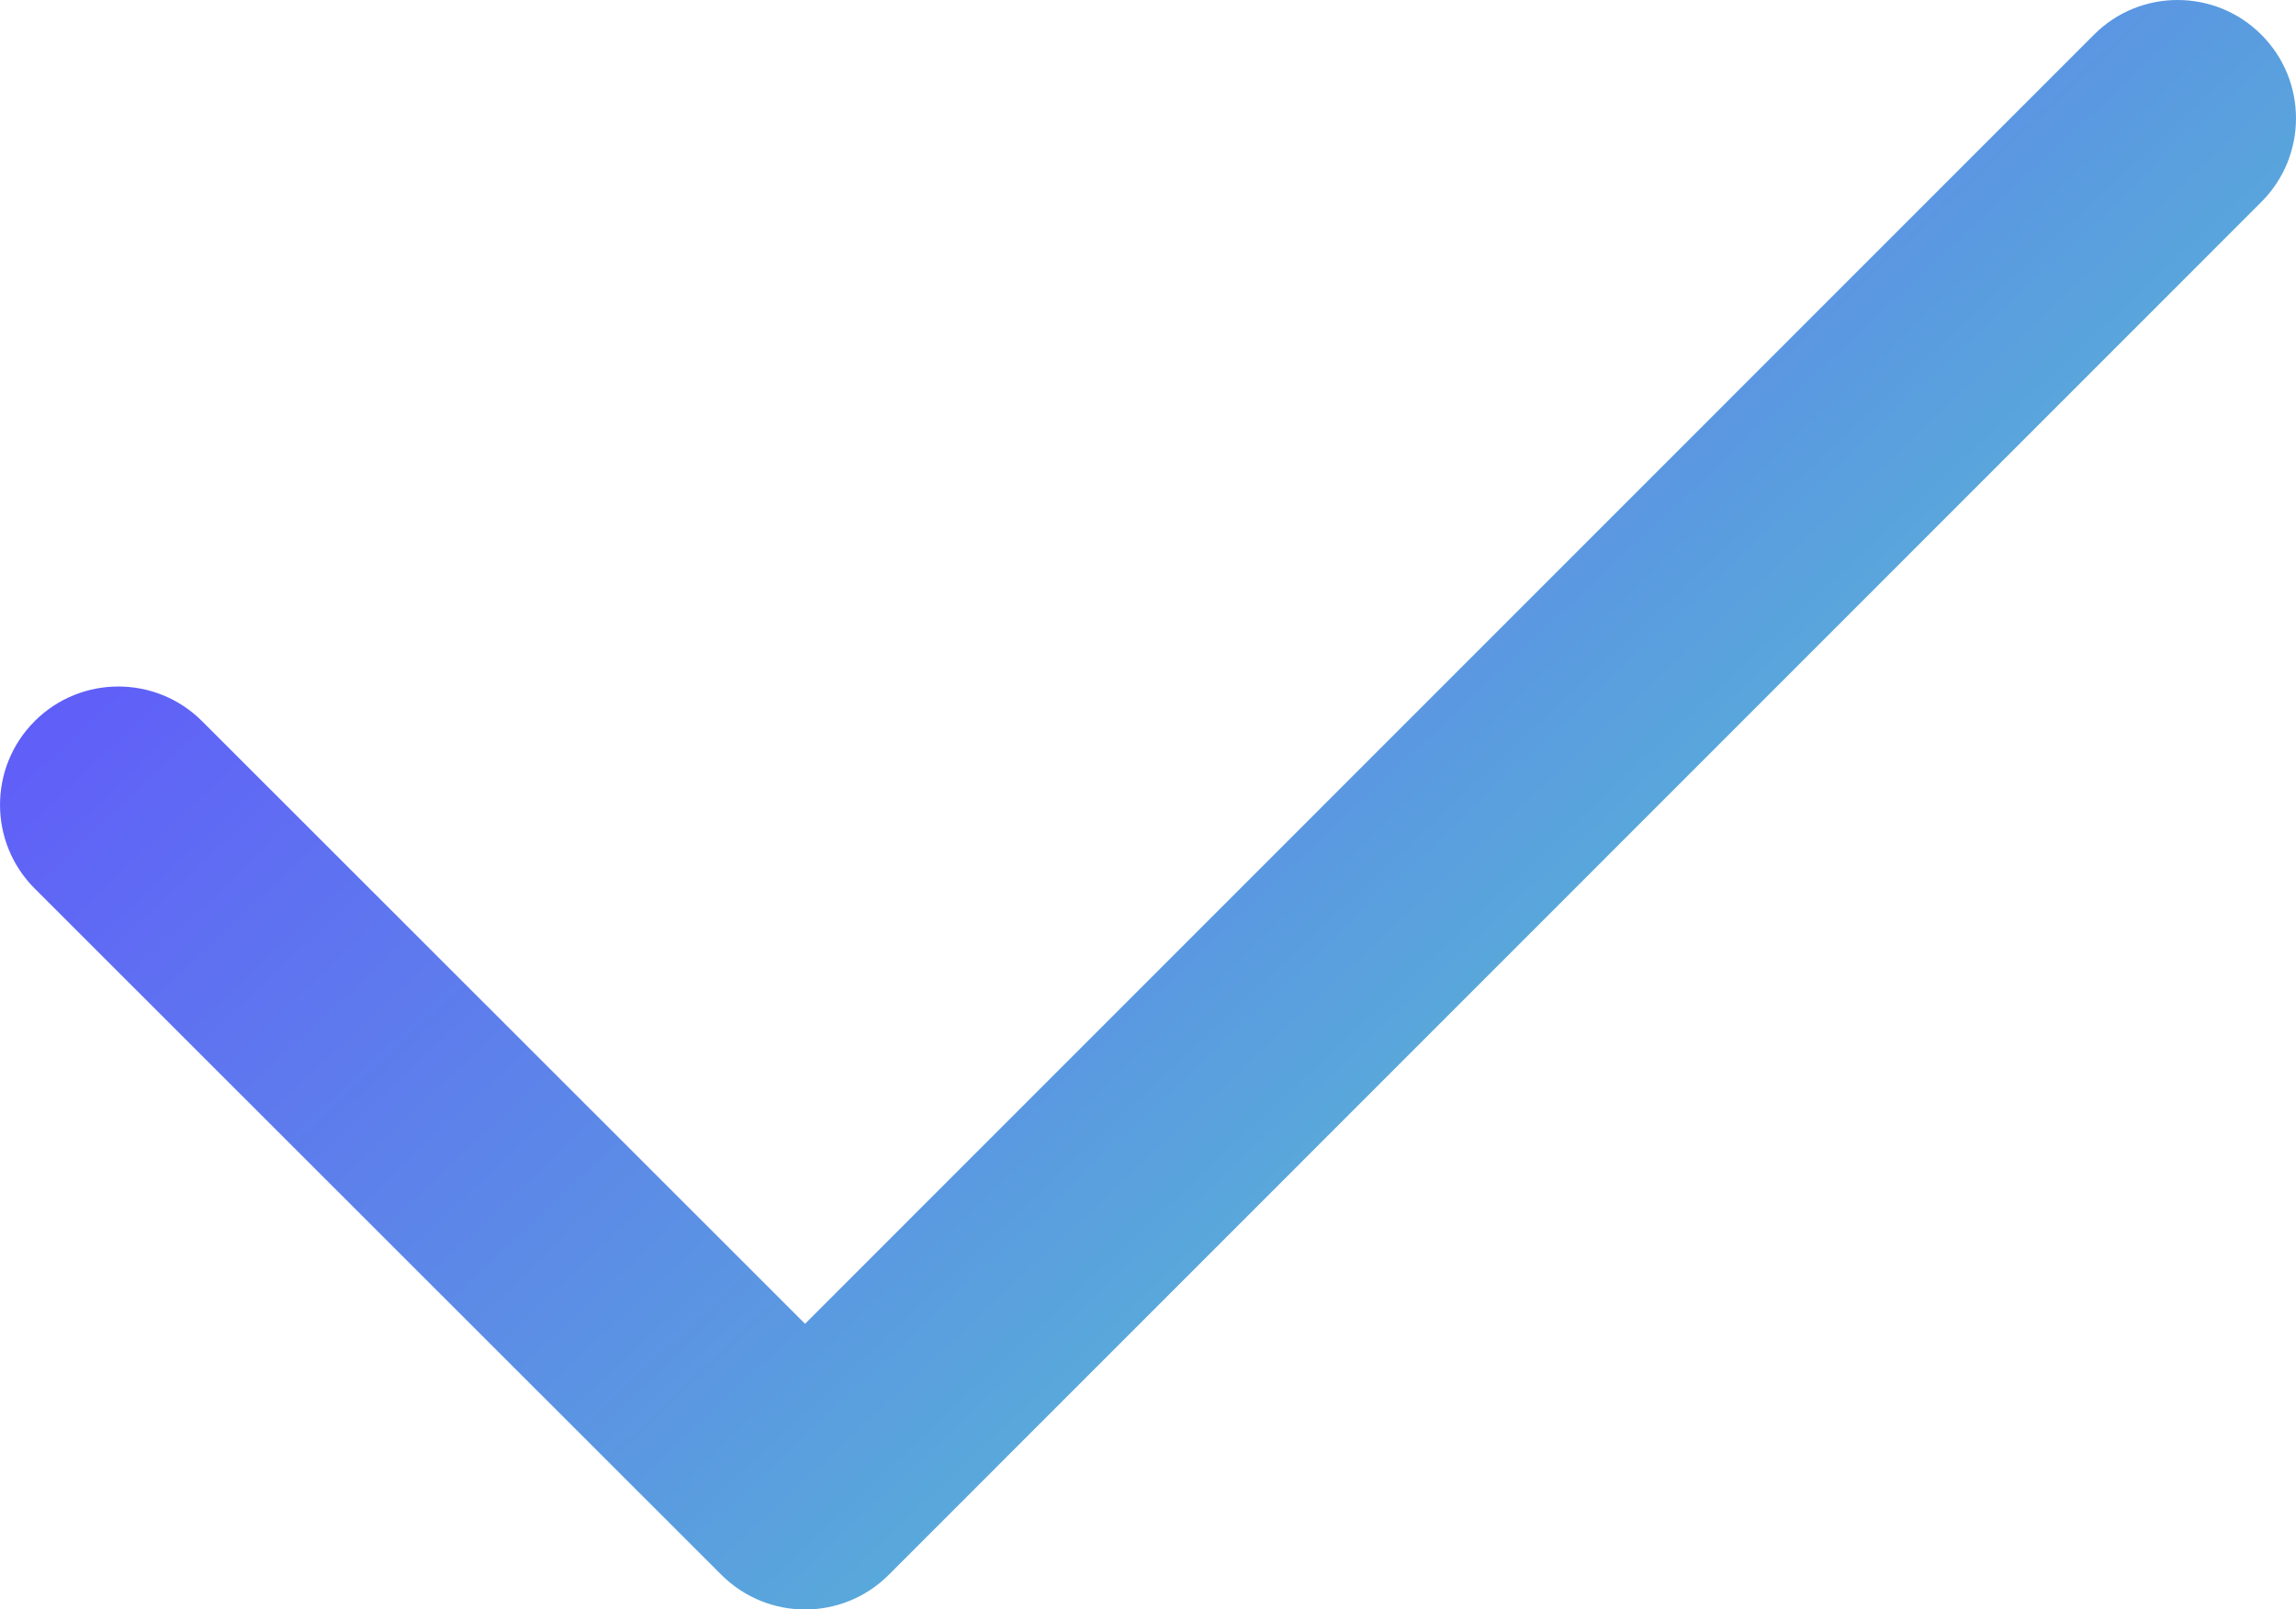 <?xml version="1.0" encoding="UTF-8"?>
<svg id="Layer_2" data-name="Layer 2" xmlns="http://www.w3.org/2000/svg" xmlns:xlink="http://www.w3.org/1999/xlink" viewBox="0 0 941.59 660.05">
  <defs>
    <style>
      .cls-1 {
        fill: url(#linear-gradient);
        stroke-width: 0px;
      }
    </style>
    <linearGradient id="linear-gradient" x1="780.09" y1="518.34" x2="281.83" y2="-11.72" gradientUnits="userSpaceOnUse">
      <stop offset="0" stop-color="#56c5cf"/>
      <stop offset="1" stop-color="#6158fb"/>
    </linearGradient>
  </defs>
  <g id="Layer_1-2" data-name="Layer 1">
    <path class="cls-1" d="m858.75,14.22L330.15,542.9l-247.3-247.16c-18.96-18.92-49.68-18.94-68.64.02-18.94,18.96-18.94,49.7.02,68.64l281.63,281.46c9.48,9.46,21.9,14.2,34.31,14.2s24.85-4.74,34.31-14.22L927.37,82.84c18.96-18.96,18.96-49.68,0-68.62-18.96-18.96-49.7-18.96-68.62,0Z"/>
  </g>
</svg>